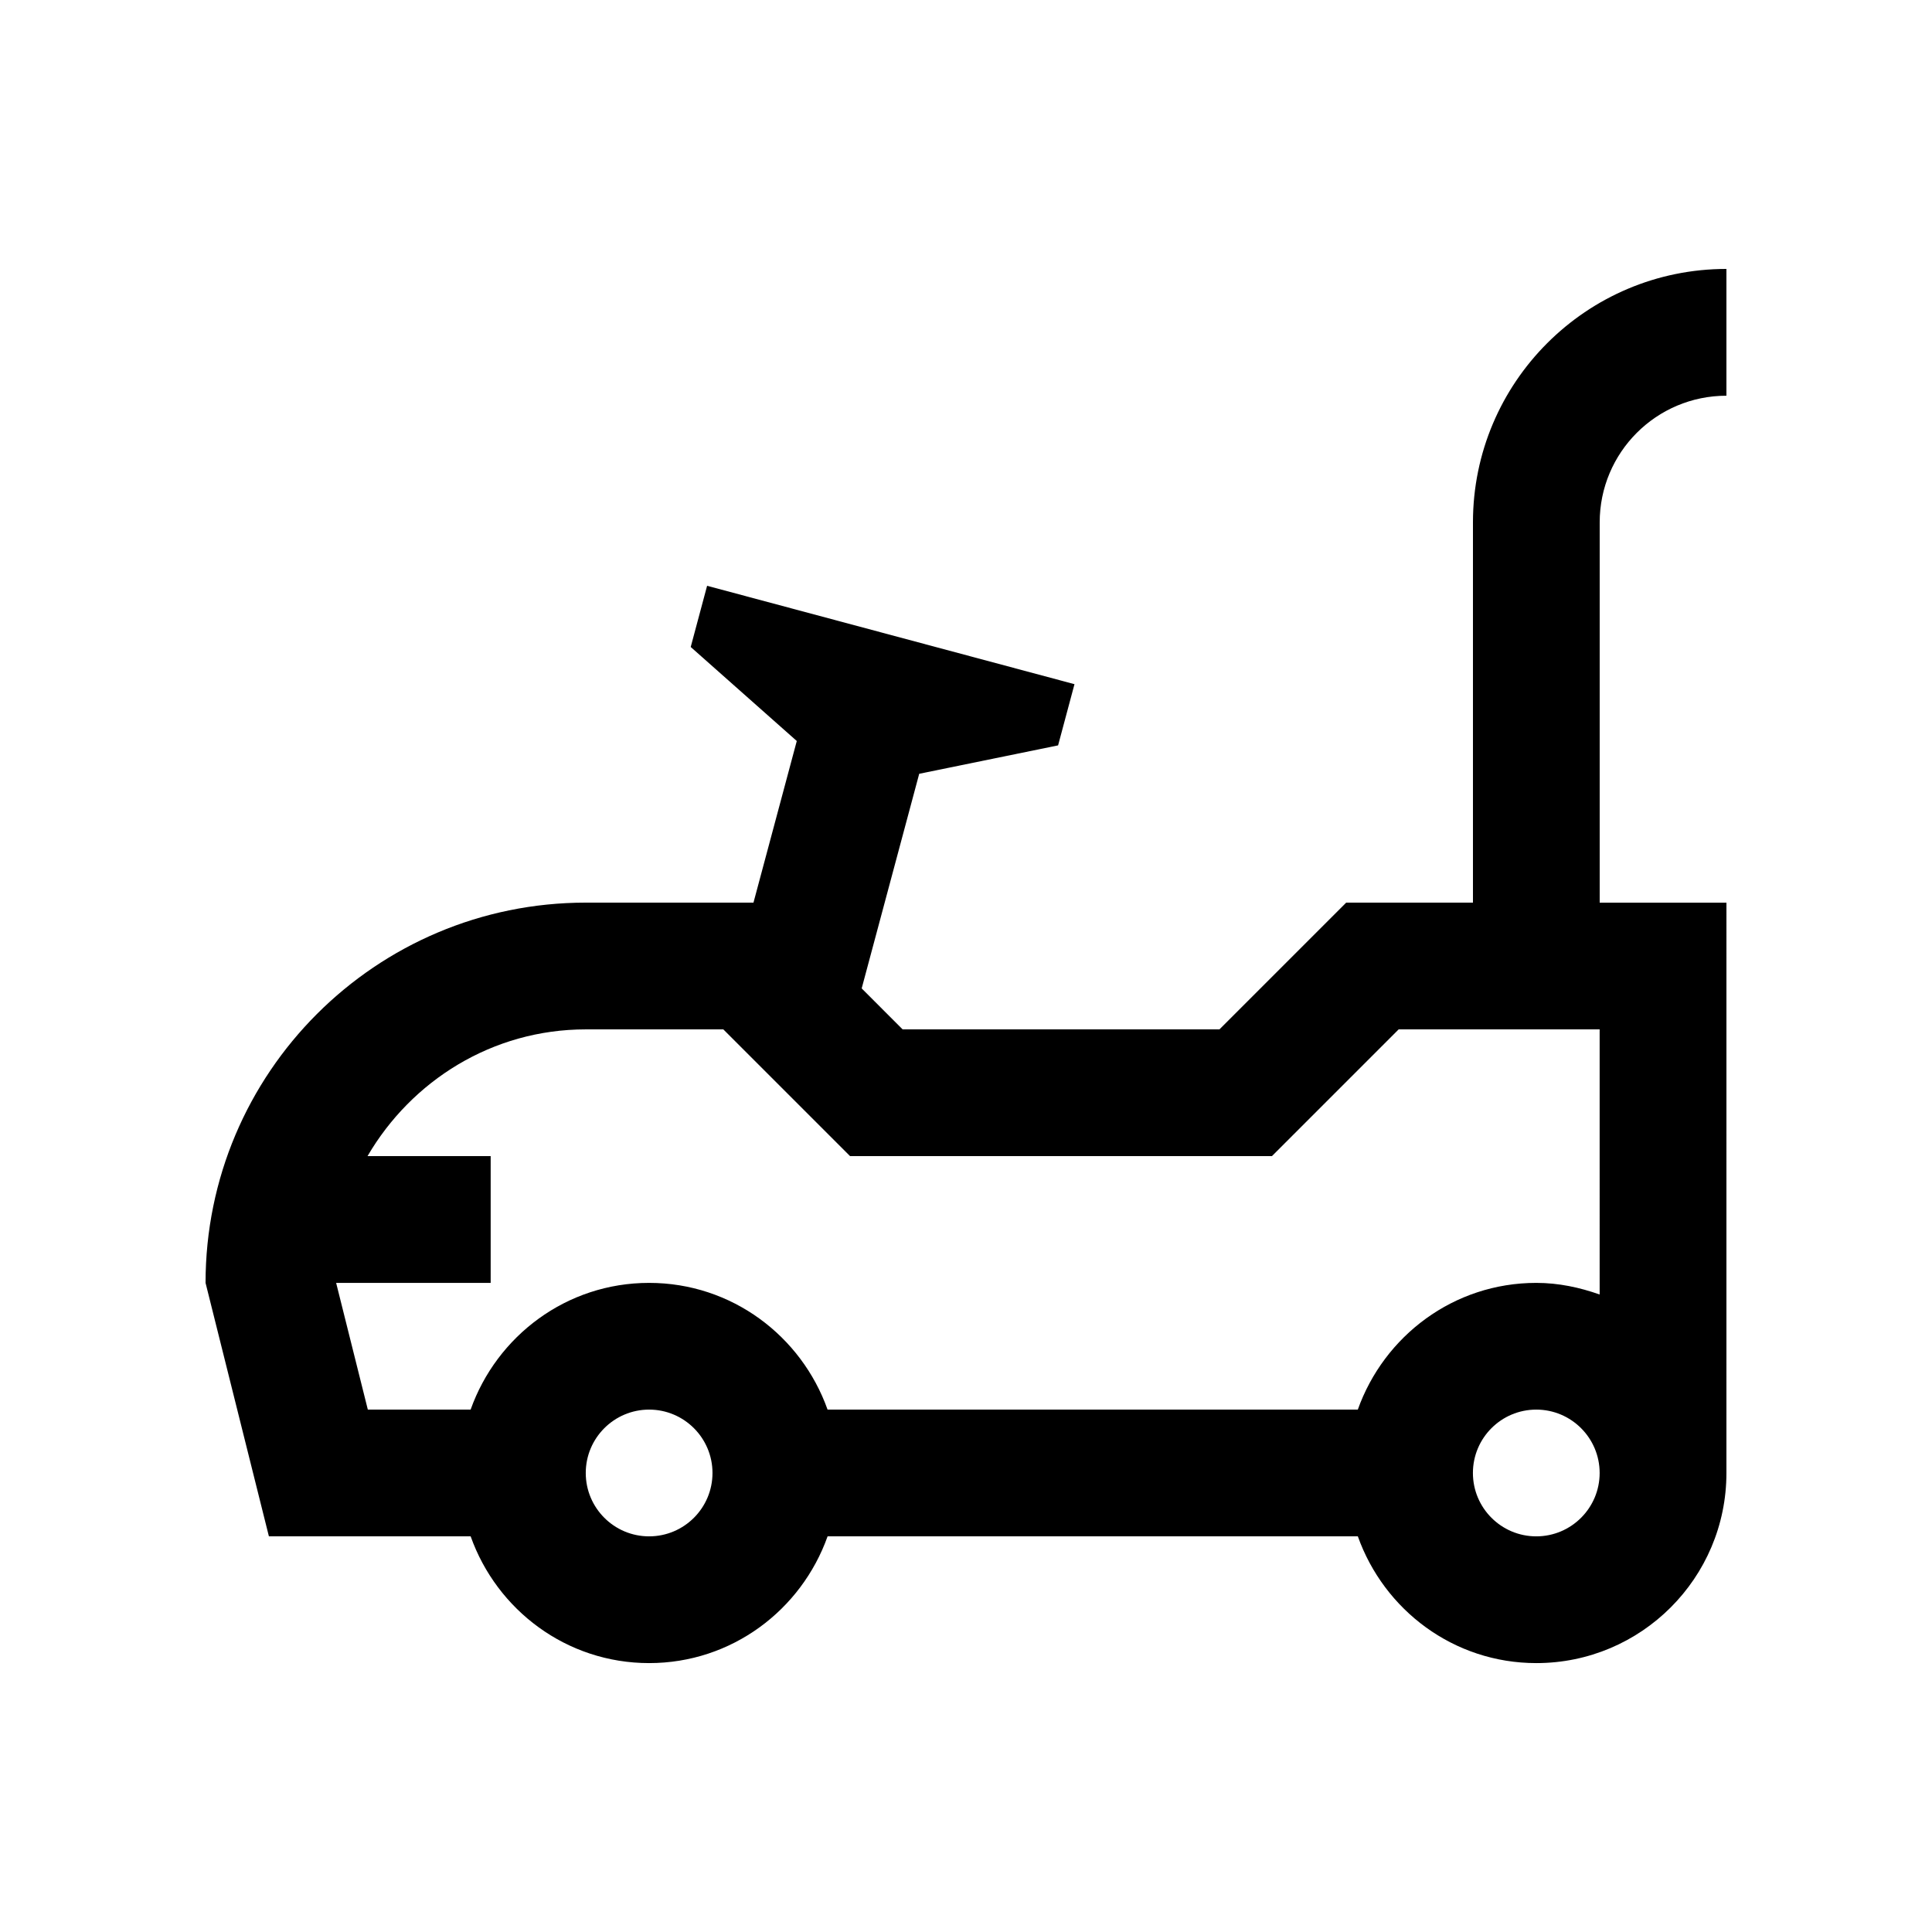 <?xml version="1.0" encoding="UTF-8"?>
<!-- Uploaded to: ICON Repo, www.svgrepo.com, Generator: ICON Repo Mixer Tools -->
<svg fill="#000000" width="800px" height="800px" version="1.1" viewBox="144 144 512 512" xmlns="http://www.w3.org/2000/svg">
 <path d="m601.52 248.86v-33.59c-37.094 0-67.172 30.078-67.172 67.172v100.76l-33.59 0.004-33.59 33.59-83.965-0.004-10.848-10.852 15.246-56.879 36.805-7.527 4.344-16.219-97.359-26.074-4.344 16.219 28.109 24.914-11.477 42.832h-44.445c-55.645 0-100.76 45.121-100.76 100.77l16.789 67.172h53.465c6.941 19.52 25.398 33.59 47.297 33.59 21.895 0 40.352-14.07 47.297-33.59h140.52c6.953 19.52 25.387 33.59 47.297 33.59 27.816 0 50.383-22.566 50.383-50.383l0.004-151.14h-33.59v-100.76c0-18.551 15.023-33.586 33.59-33.586zm-285.5 302.29c-9.27 0-16.789-7.527-16.789-16.793 0-9.27 7.523-16.797 16.793-16.797s16.793 7.527 16.793 16.797c0 9.266-7.519 16.793-16.797 16.793zm235.11 0c-9.285 0-16.793-7.527-16.793-16.793 0-9.27 7.508-16.797 16.793-16.797 9.266 0 16.793 7.527 16.793 16.797 0 9.266-7.527 16.793-16.793 16.793zm16.793-64.094c-5.281-1.867-10.871-3.078-16.793-3.078-21.91 0-40.344 14.07-47.297 33.582h-140.52c-6.941-19.512-25.402-33.582-47.297-33.582-21.906 0-40.355 14.07-47.297 33.582h-27.242l-8.398-33.582h40.953v-33.59h-32.637c11.652-19.977 33.082-33.59 57.828-33.59h36.465l33.59 33.59h111.79l33.59-33.59h53.262z"/>
</svg>